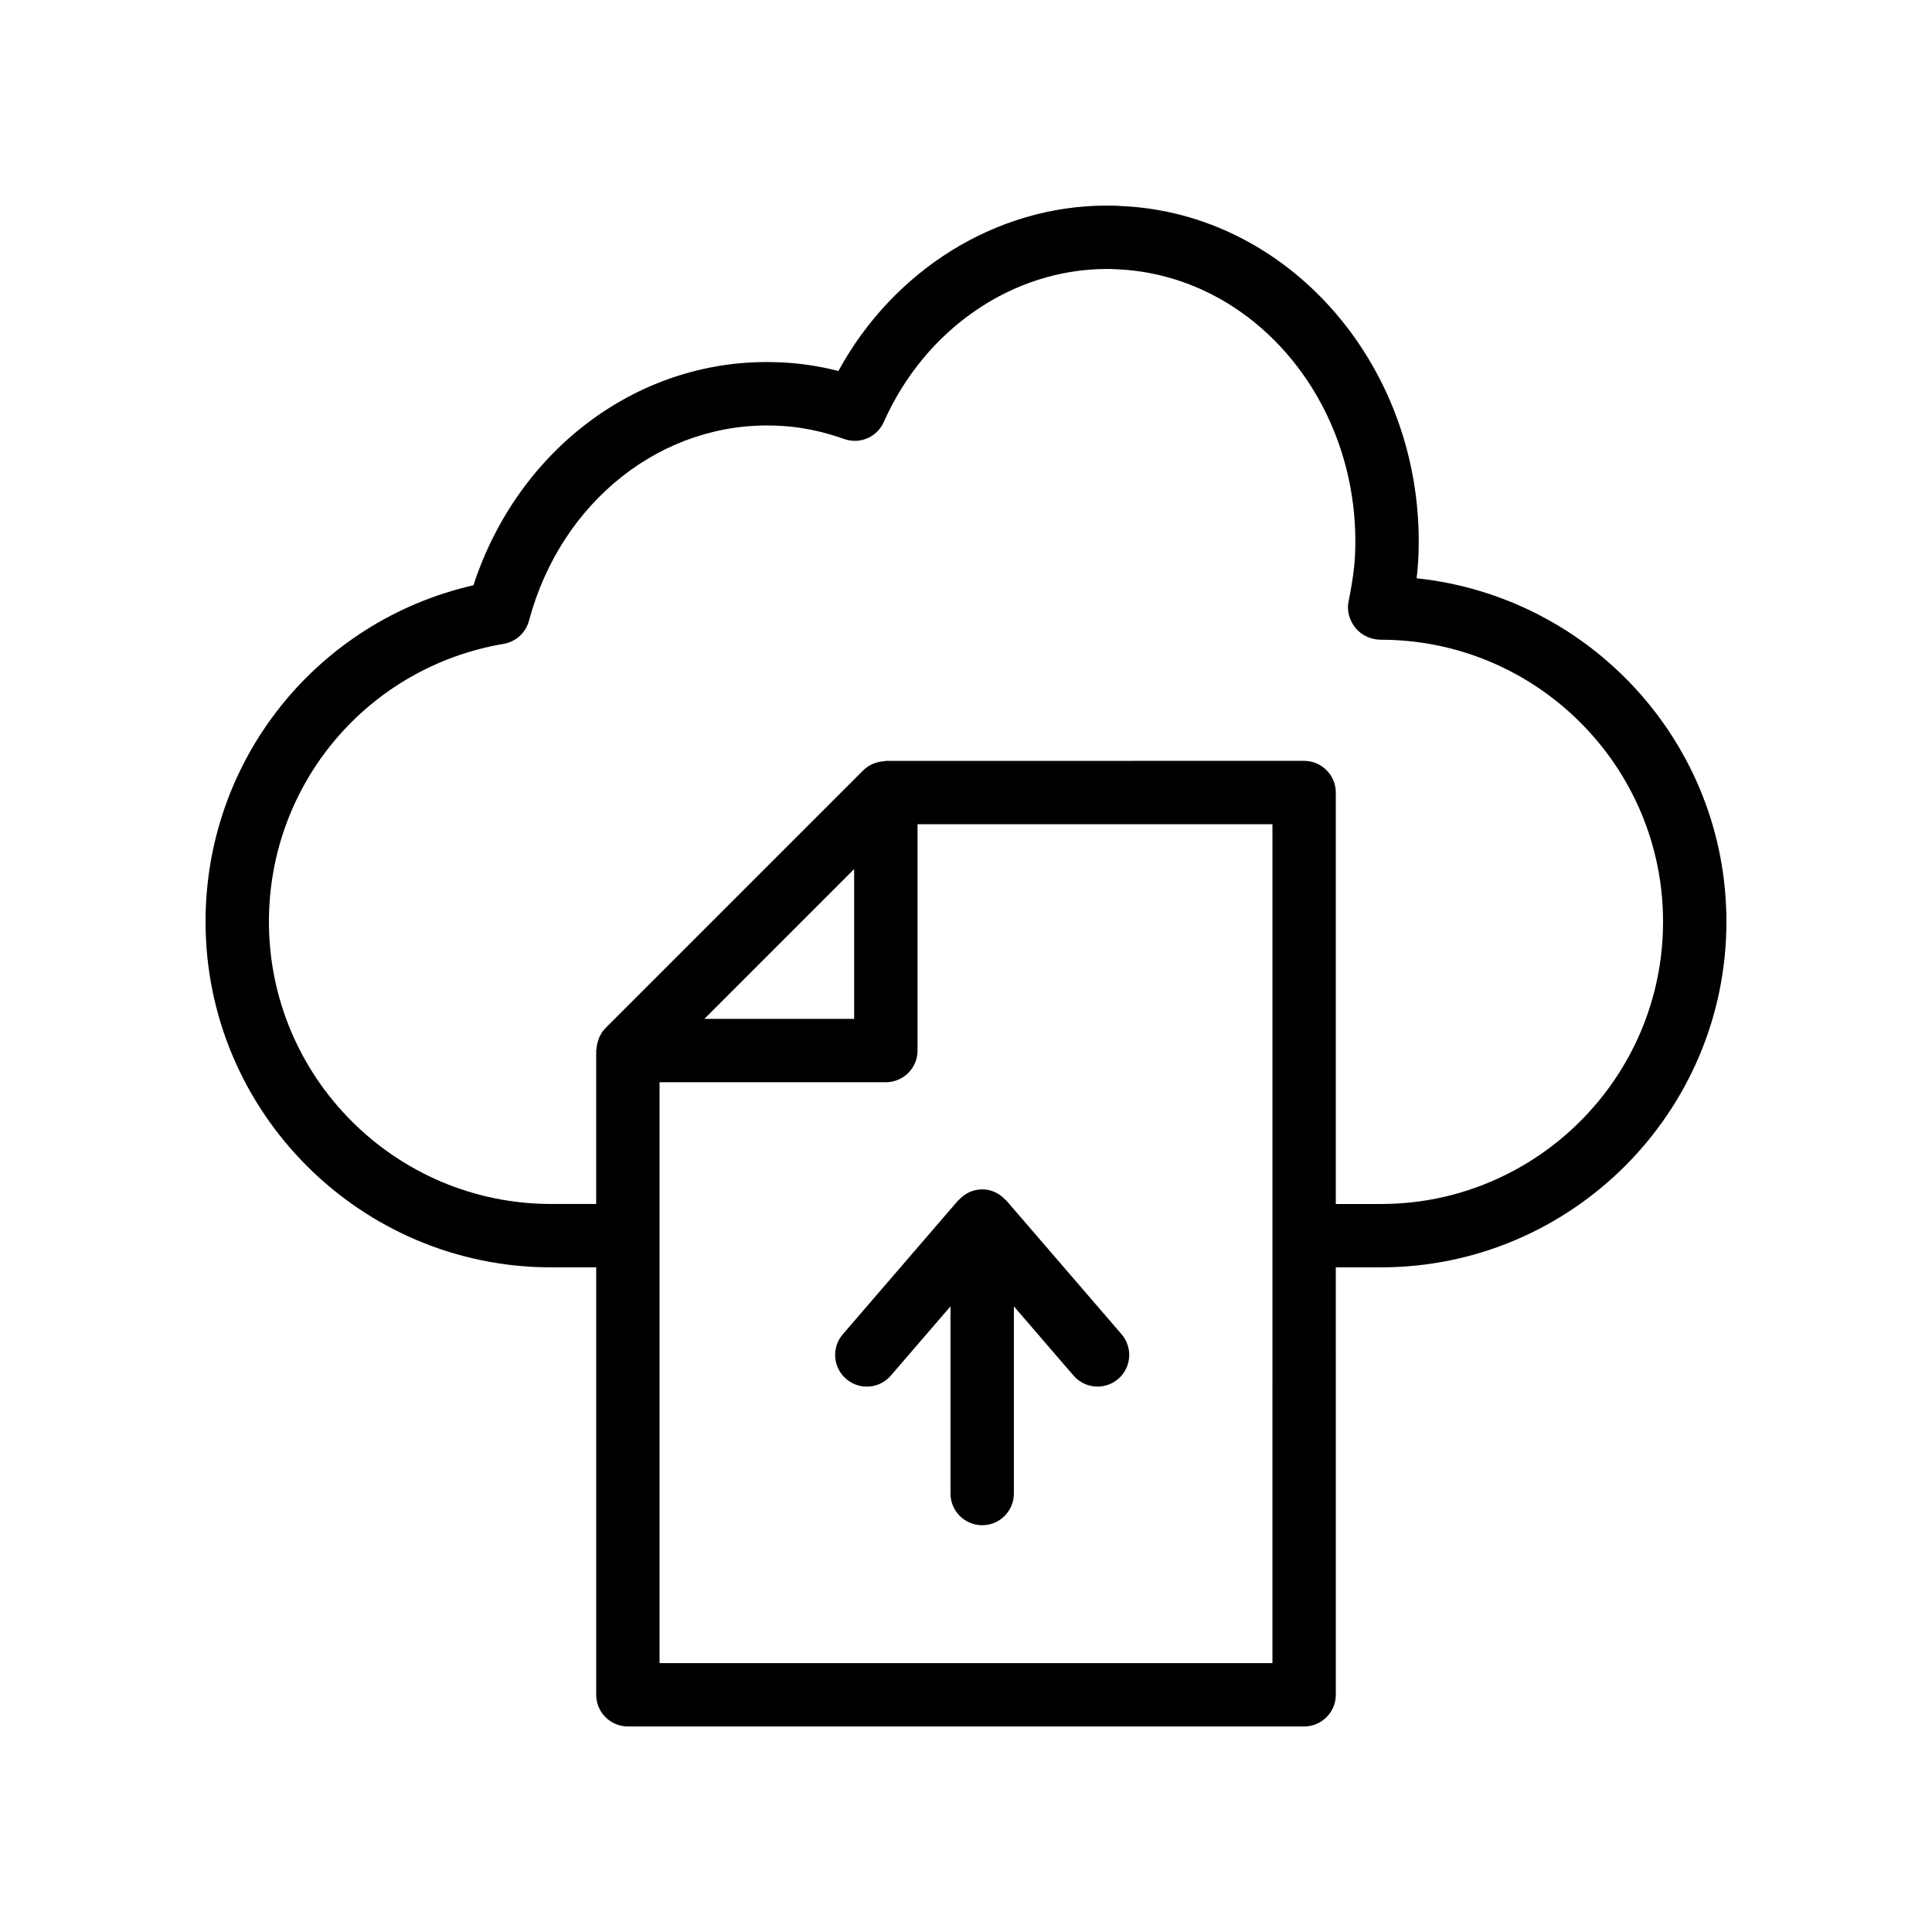 <?xml version="1.0" encoding="UTF-8"?>
<!-- Uploaded to: SVG Repo, www.svgrepo.com, Generator: SVG Repo Mixer Tools -->
<svg fill="#000000" width="800px" height="800px" version="1.1" viewBox="144 144 512 512" xmlns="http://www.w3.org/2000/svg">
 <g>
  <path d="m290.08 479.86h11.918v113.27c0 4.637 3.758 8.398 8.398 8.398h179.21c4.637 0 8.398-3.758 8.398-8.398l-0.004-113.27h11.914c50.512 0 91.605-41.094 91.605-91.602 0-47.176-35.902-86.125-82.102-91.008 0.246-2.082 0.43-4.262 0.504-6.477 1.684-48.965-33.906-90.328-78.98-92.18-1.207-0.105-2.402-0.113-3.609-0.113-29.258 0-56.465 16.977-71.152 43.832-5.281-1.352-10.582-2.125-15.805-2.301-36.359-1.516-68.945 22.547-80.91 59.086-41.445 9.492-70.992 46.18-70.992 89.16 0 50.508 41.094 91.602 91.602 91.602zm191.13 104.88h-162.42v-153.94h59.973c4.637 0 8.398-3.758 8.398-8.398v-59.973l94.051 0.004zm-150.55-170.73 39.699-39.699v39.699zm-53.184-99.383c3.238-0.551 5.859-2.941 6.707-6.113 8.457-31.707 35.387-52.93 65.555-51.711 5.93 0.199 11.977 1.391 17.973 3.535 4.125 1.48 8.723-0.48 10.504-4.5 10.926-24.641 34.133-40.555 59.117-40.555 0.734 0.004 1.461-0.008 2.555 0.074 36.242 1.496 64.617 35.07 63.246 74.867-0.152 4.773-1.023 9.586-1.766 13.246-0.5 2.469 0.293 5.031 1.887 6.981 1.594 1.953 4.141 3.082 6.664 3.082 41.25 0 74.809 33.527 74.809 74.734 0 41.25-33.559 74.809-74.809 74.809h-11.918v-109.04c0-4.637-3.758-8.398-8.398-8.398l-110.84 0.004c-0.172 0-0.324 0.09-0.496 0.098-0.766 0.047-1.504 0.191-2.231 0.441-0.25 0.086-0.496 0.152-0.738 0.262-0.898 0.41-1.75 0.926-2.477 1.656l-68.367 68.367c-0.719 0.719-1.234 1.566-1.645 2.457-0.117 0.258-0.191 0.52-0.281 0.793-0.238 0.703-0.383 1.418-0.43 2.156-0.012 0.18-0.105 0.344-0.105 0.527v40.668h-11.918c-41.246 0.008-74.805-33.551-74.805-74.801 0-36.543 26.164-67.512 62.211-73.641z"/>
  <path d="m397.93 462.11-30.57 35.477c-3.031 3.516-2.637 8.816 0.879 11.84 3.523 3.039 8.816 2.637 11.84-0.879l15.812-18.352v49.605c0 4.637 3.758 8.398 8.398 8.398 4.637 0 8.398-3.758 8.398-8.398v-49.605l15.812 18.352c1.66 1.926 4.004 2.914 6.363 2.914 1.938 0 3.891-0.668 5.477-2.039 3.516-3.027 3.906-8.328 0.879-11.84l-30.57-35.477c-0.062-0.07-0.16-0.094-0.223-0.16-1.535-1.668-3.691-2.754-6.137-2.754-2.445 0-4.602 1.086-6.137 2.754-0.066 0.07-0.164 0.094-0.223 0.164z"/>
 </g>
</svg>